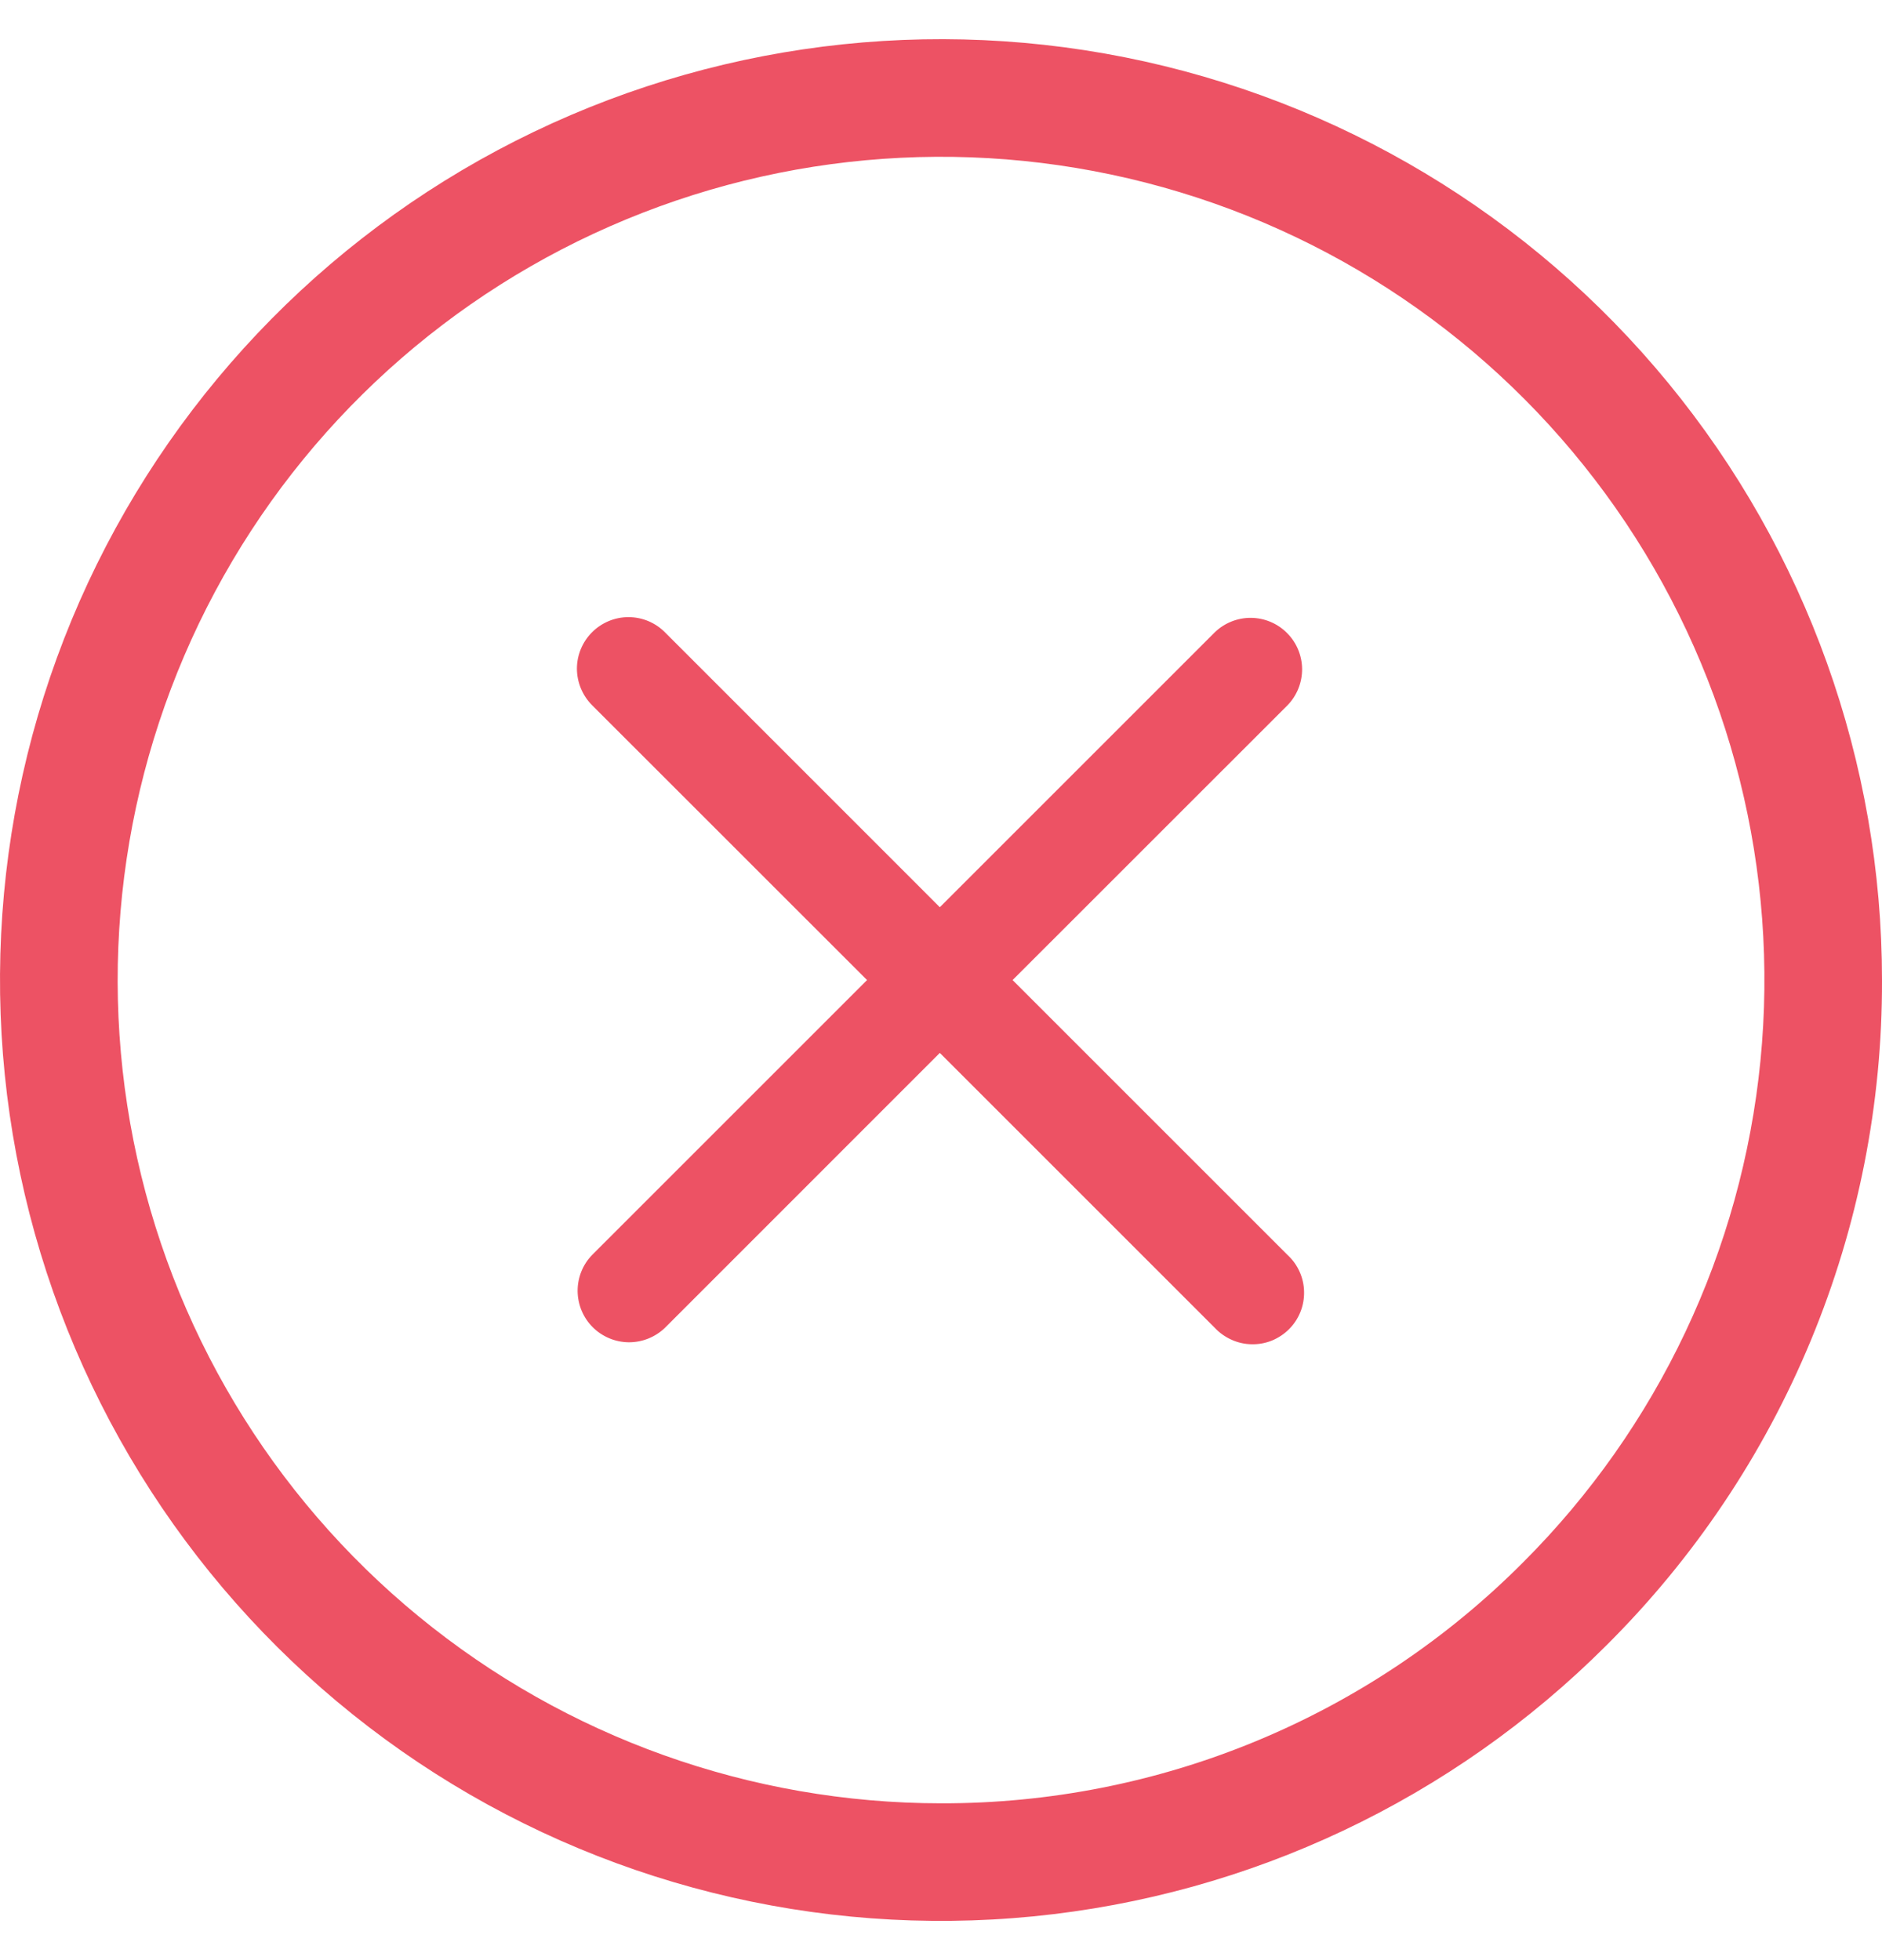 <svg width="24" height="25" viewBox="0 0 24 25" fill="none" xmlns="http://www.w3.org/2000/svg">
<g id="Group 12031">
<path id="Path 9849" d="M24 12.499C24 9.723 23.037 7.033 21.276 4.887C19.515 2.741 17.064 1.272 14.341 0.73C11.618 0.189 8.792 0.608 6.343 1.917C3.895 3.226 1.976 5.343 0.913 7.908C-0.149 10.473 -0.289 13.327 0.517 15.983C1.323 18.64 3.025 20.935 5.333 22.478C7.641 24.02 10.413 24.714 13.176 24.442C15.939 24.17 18.522 22.949 20.485 20.986C21.603 19.874 22.49 18.552 23.093 17.095C23.697 15.638 24.005 14.076 24 12.499ZM12 23C9.571 22.999 7.217 22.157 5.339 20.616C3.461 19.075 2.176 16.93 1.702 14.547C1.228 12.165 1.596 9.692 2.741 7.549C3.886 5.407 5.739 3.728 7.983 2.799C10.228 1.869 12.725 1.747 15.049 2.452C17.374 3.157 19.382 4.647 20.732 6.667C22.081 8.686 22.688 11.112 22.45 13.529C22.212 15.947 21.143 18.207 19.425 19.925C18.452 20.903 17.295 21.678 16.02 22.206C14.746 22.734 13.379 23.003 12 23Z" fill="#ED5264"/>
<path id="Path 9850" d="M16.42 16.007L12.913 12.5L16.42 8.994C16.54 8.87 16.606 8.704 16.605 8.531C16.603 8.359 16.534 8.194 16.412 8.073C16.291 7.951 16.126 7.882 15.953 7.88C15.781 7.879 15.615 7.945 15.491 8.065L11.985 11.571L8.479 8.064C8.356 7.94 8.189 7.871 8.014 7.871C7.84 7.871 7.673 7.941 7.55 8.064C7.427 8.187 7.357 8.355 7.357 8.529C7.358 8.703 7.427 8.87 7.55 8.994L11.057 12.5L7.551 16.006C7.431 16.129 7.365 16.295 7.366 16.468C7.368 16.64 7.436 16.805 7.558 16.927C7.68 17.049 7.845 17.118 8.017 17.12C8.189 17.121 8.355 17.055 8.479 16.936L11.985 13.429L15.492 16.936C15.552 17 15.625 17.052 15.706 17.088C15.786 17.124 15.873 17.144 15.962 17.145C16.05 17.147 16.138 17.131 16.22 17.098C16.302 17.064 16.376 17.015 16.438 16.953C16.501 16.89 16.55 16.816 16.583 16.734C16.616 16.652 16.632 16.564 16.63 16.476C16.629 16.387 16.609 16.3 16.573 16.22C16.537 16.139 16.485 16.067 16.42 16.007Z" fill="#ED5264"/>
</g>
</svg>
